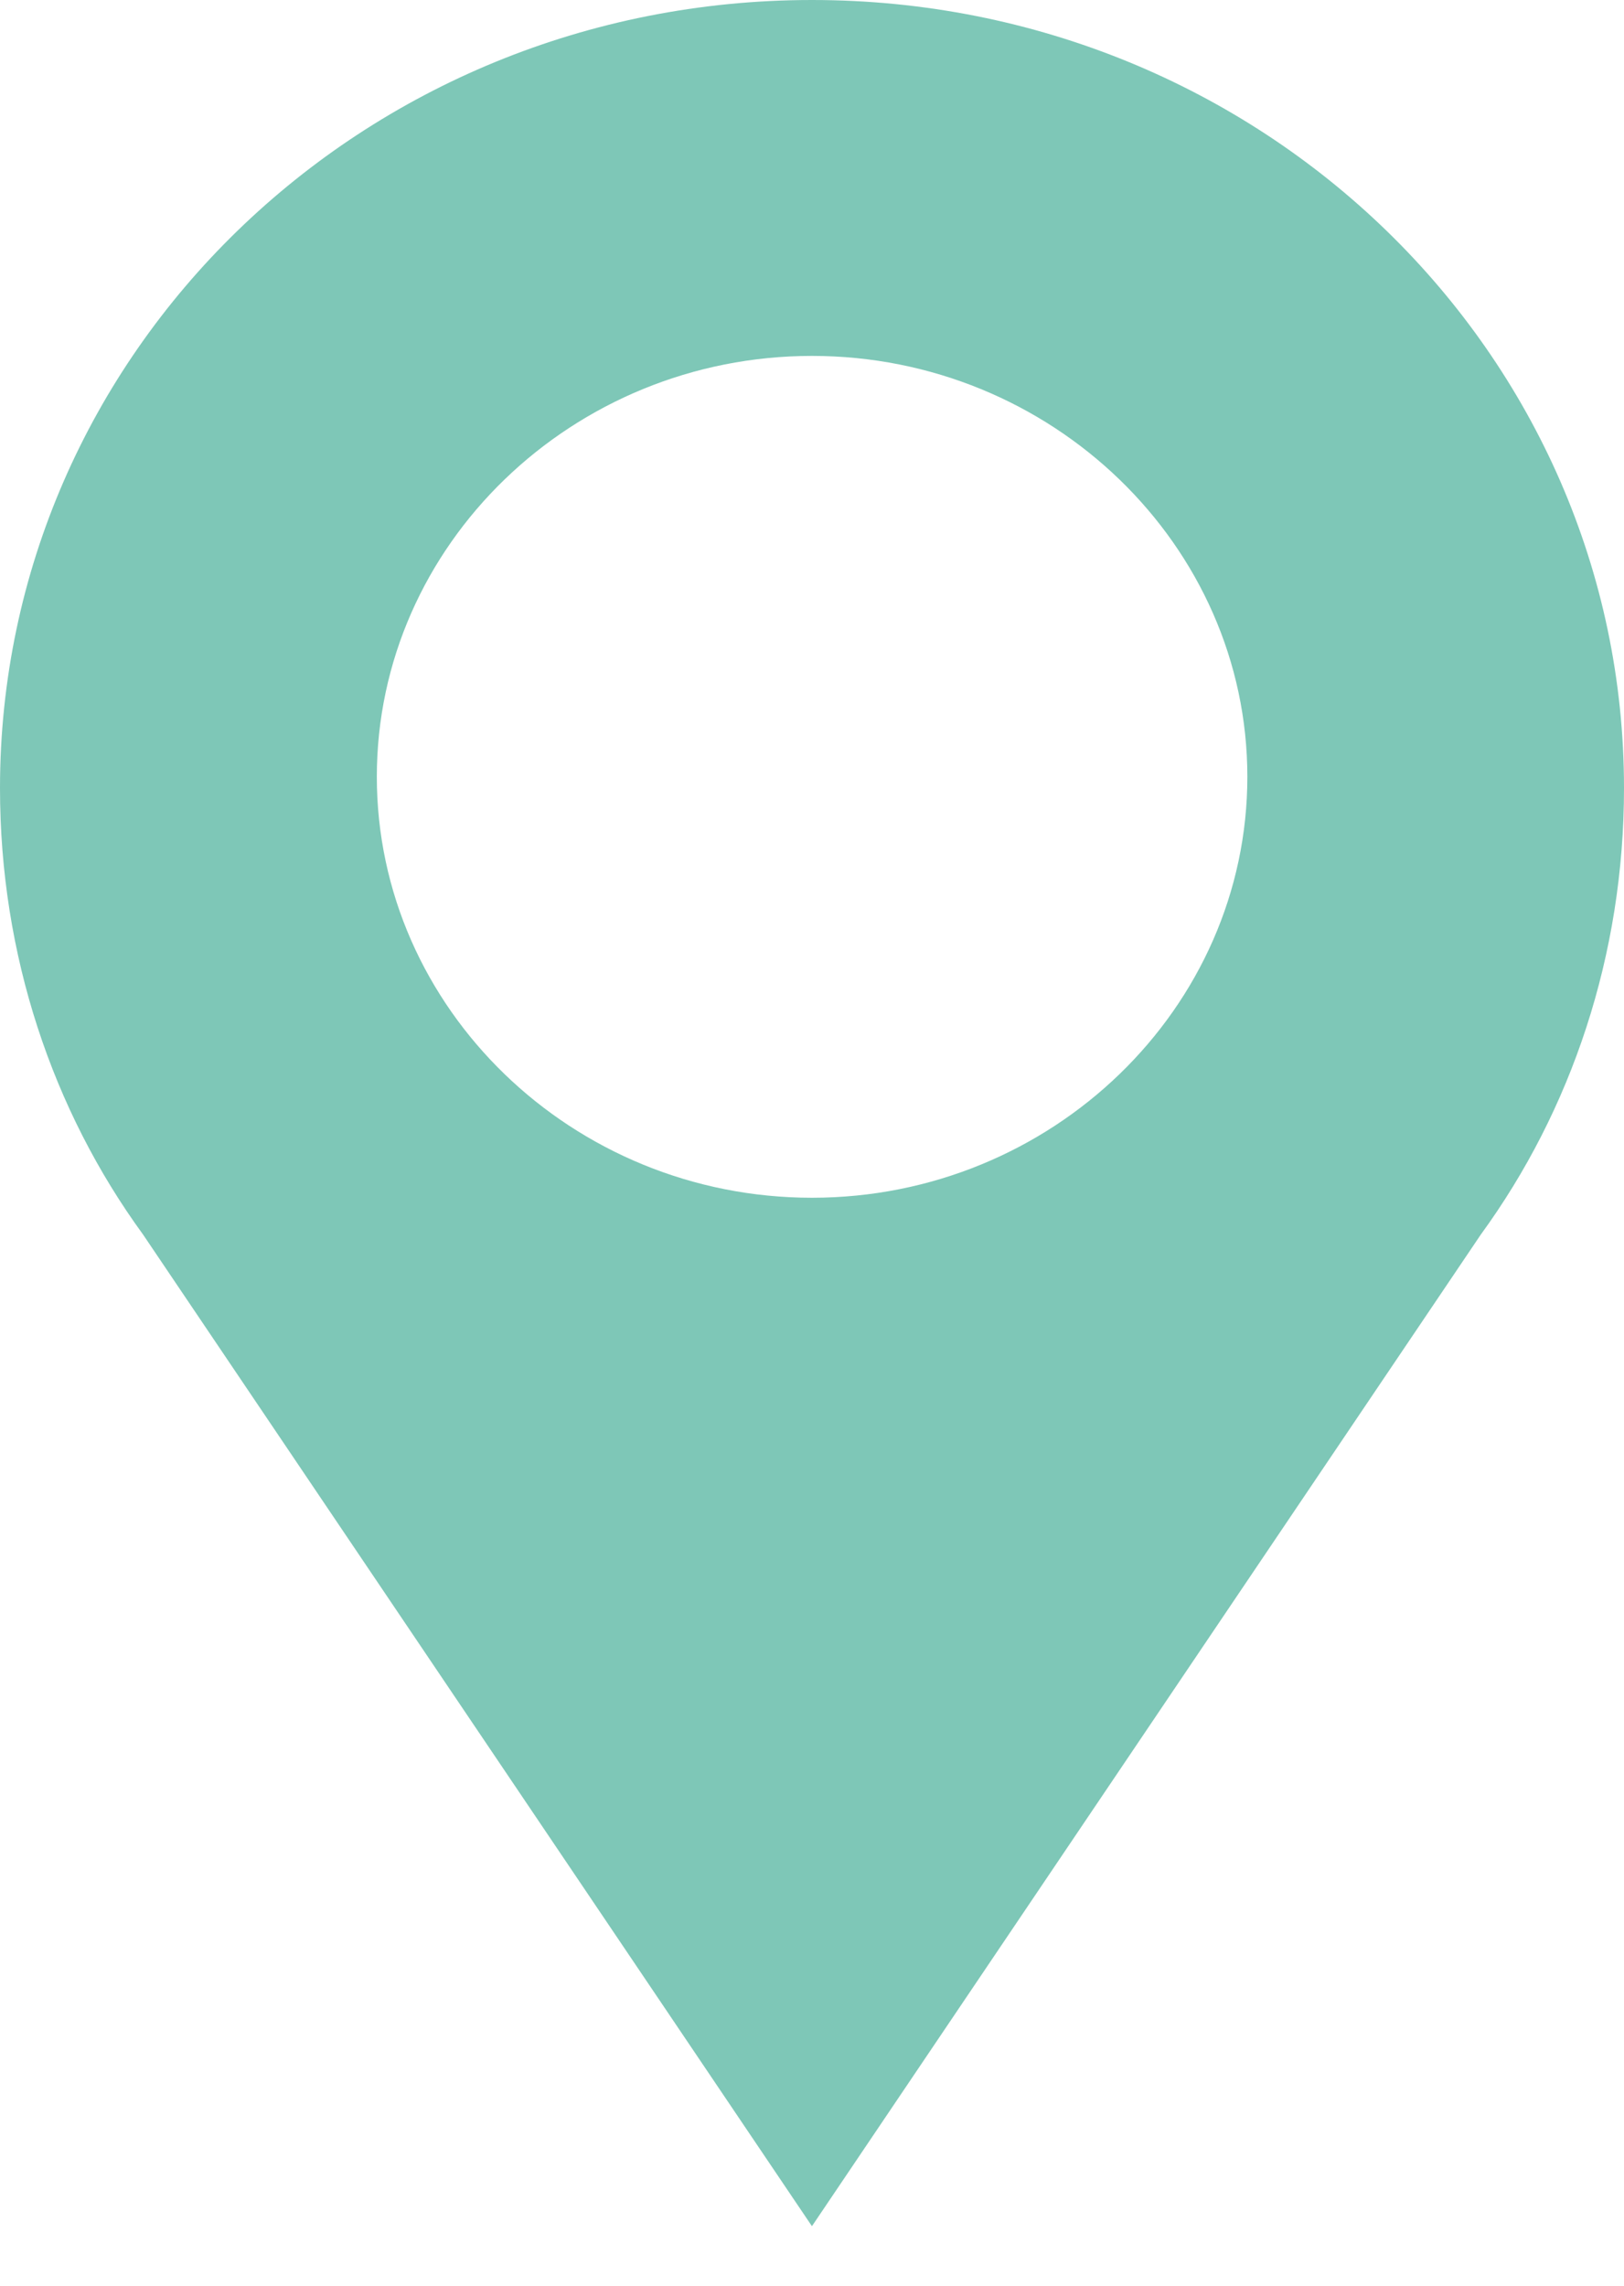 <?xml version="1.0" encoding="UTF-8"?>
<svg xmlns="http://www.w3.org/2000/svg" width="27" height="38" viewBox="0 0 27 38" fill="none">
  <path d="M13.5 0C6.021 0 0 5.87 0 13.103C0 15.876 0.872 18.457 2.378 20.524L13.499 37.011L24.62 20.524C26.125 18.459 27 15.876 27 13.103C27.001 5.87 20.978 0 13.5 0ZM13.5 19.913C9.519 19.913 6.265 16.767 6.265 12.914C6.265 9.061 9.519 5.917 13.5 5.917C17.481 5.917 20.738 9.064 20.738 12.914C20.738 16.764 17.484 19.913 13.5 19.913Z" fill="#7EC7B7"></path>
</svg>
